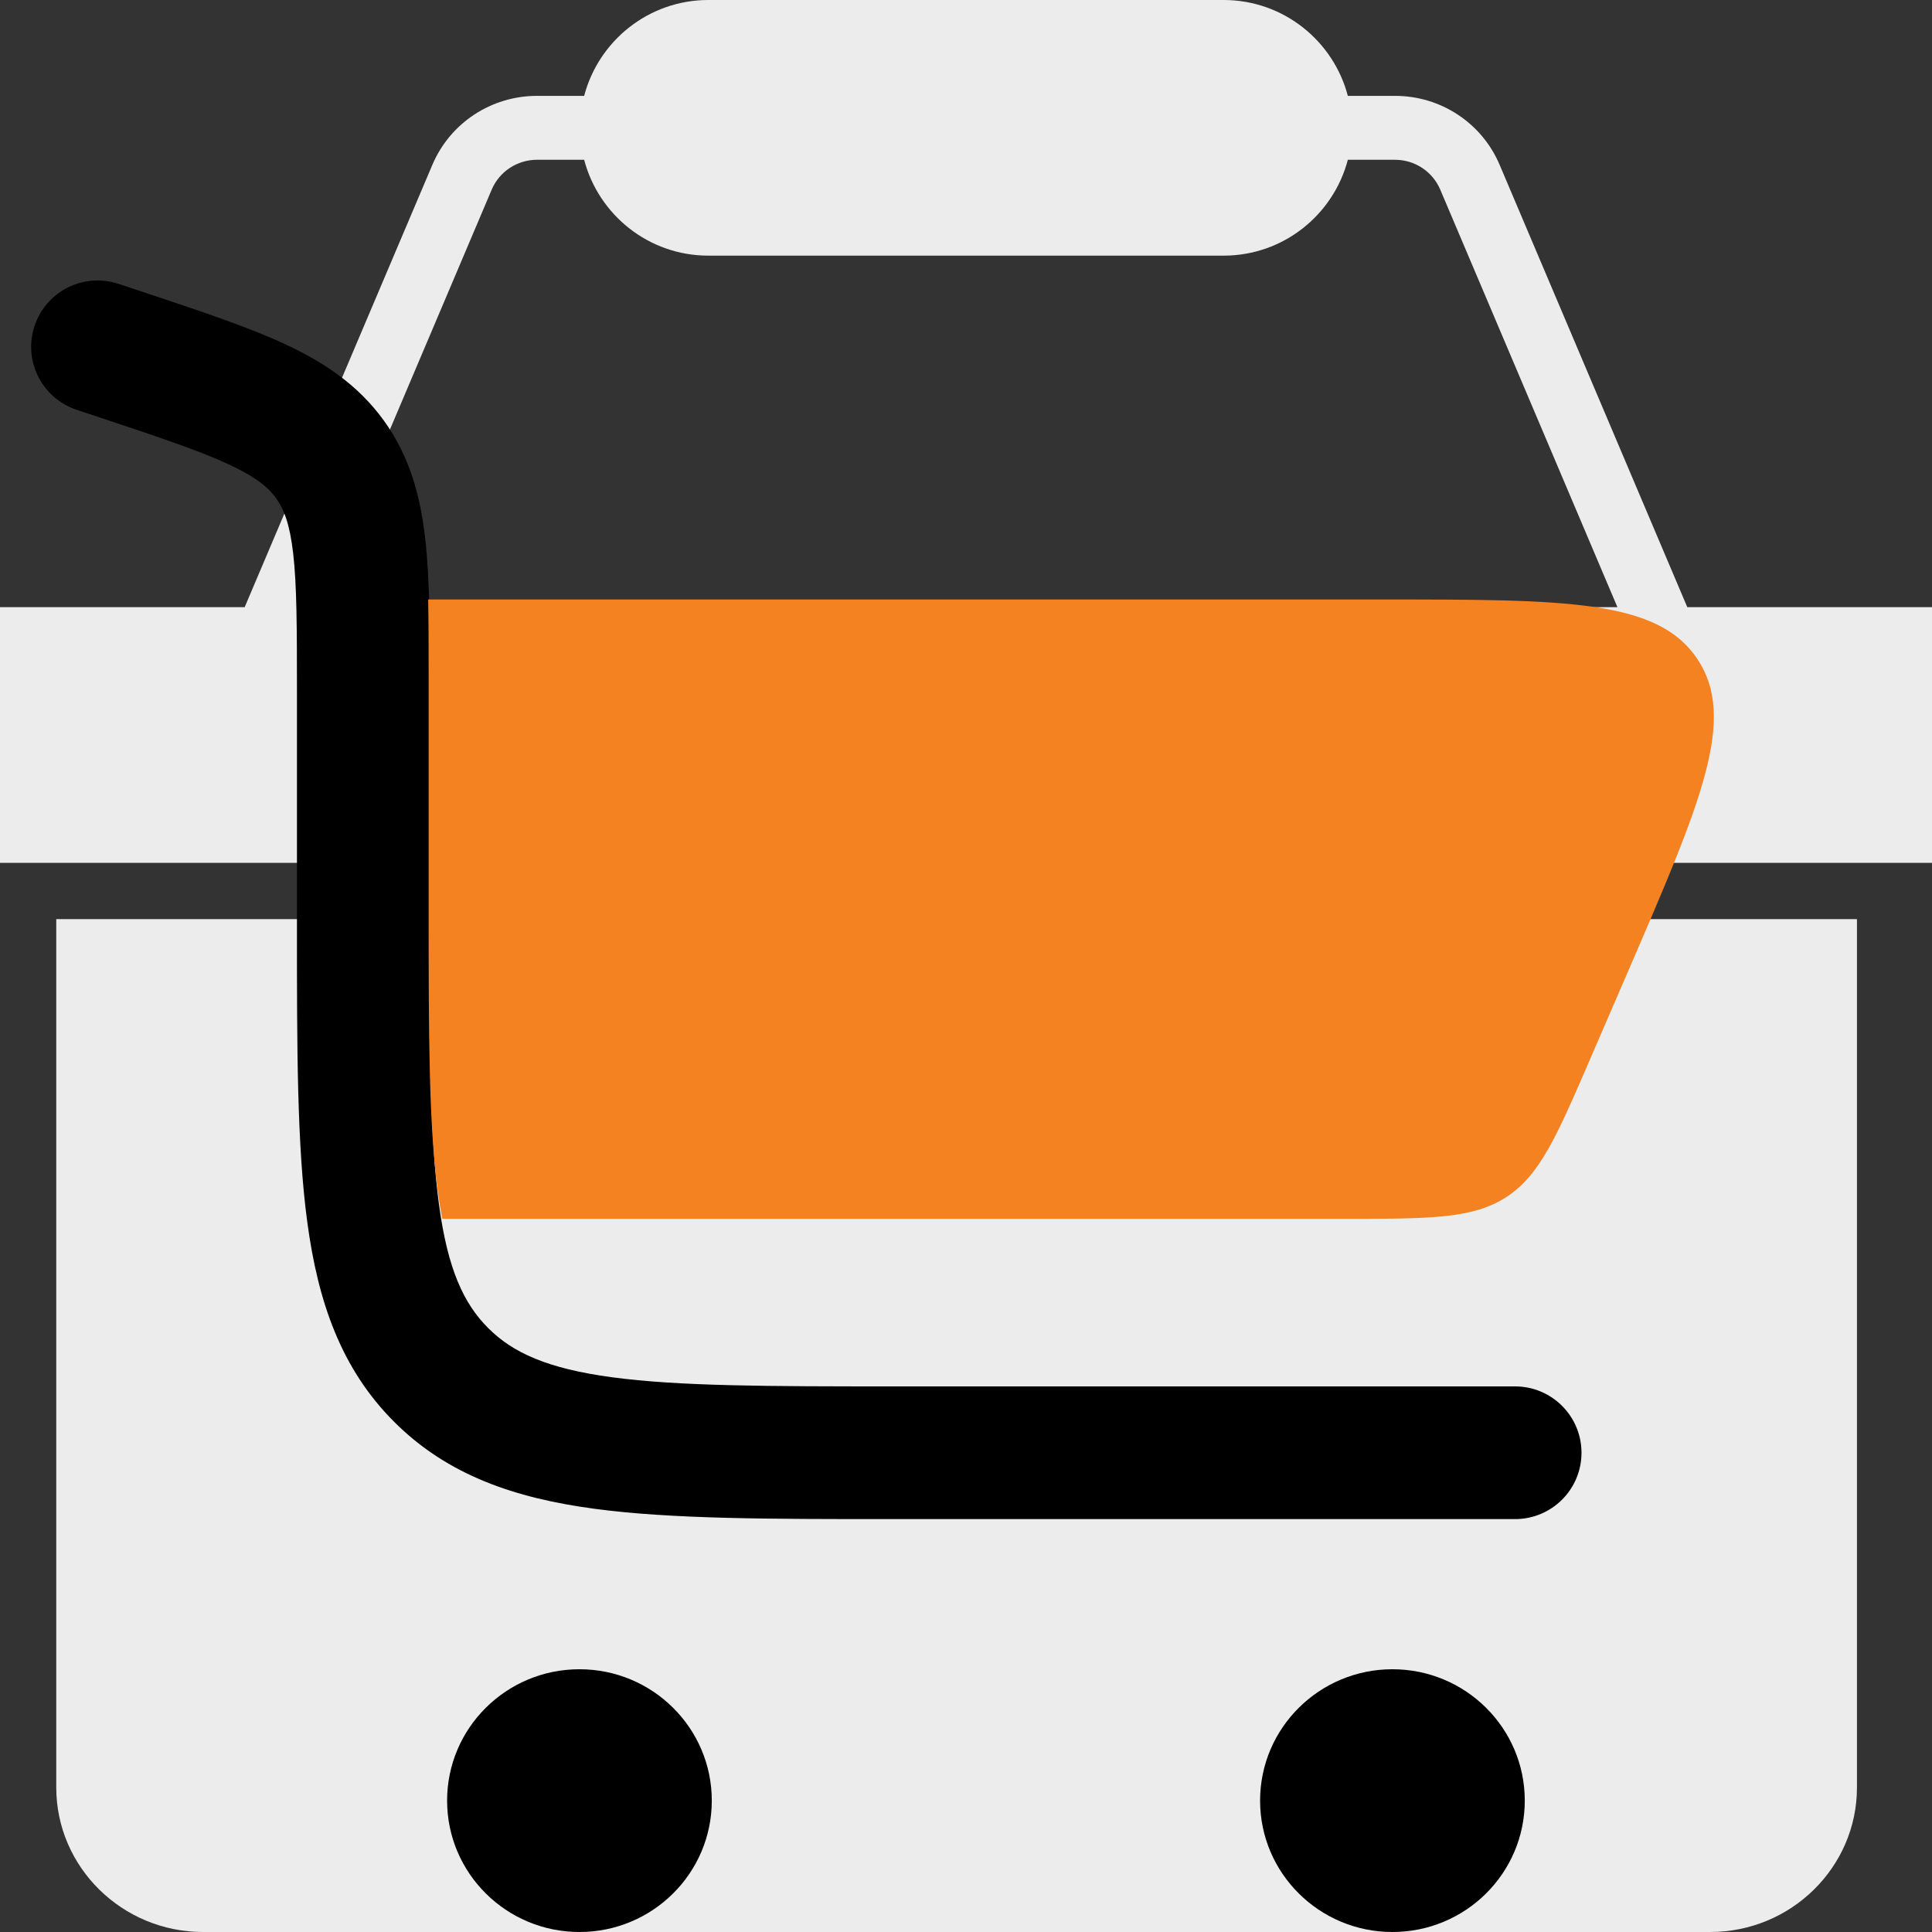 <?xml version="1.0" encoding="UTF-8"?>
<svg width="50px" height="50px" viewBox="0 0 50 50" version="1.1" xmlns="http://www.w3.org/2000/svg" xmlns:xlink="http://www.w3.org/1999/xlink">
    <rect x="0" y="0" width="50" height="50" fill="#333333" stroke="none"/>
    <title>Retail</title>
    <g id="Page-1" stroke="none" stroke-width="1" fill="none" fill-rule="evenodd">
        <g id="Retail">
            <g id="Group" fill="#EDECEC" fill-rule="nonzero">
                <path d="M1.456,46.26 C1.456,48.322 3.161,50 5.256,50 L44.258,50 C46.354,50 48.058,48.322 48.058,46.26 L48.058,23.786 L1.456,23.786 L1.456,46.26 Z" id="Path"></path>
                <path d="M43.667,15.714 L38.811,4.267 C38.351,3.182 37.288,2.481 36.101,2.481 L34.882,2.481 C34.509,1.059 33.215,0 31.667,0 L18.333,0 C16.785,0 15.491,1.059 15.118,2.481 L13.899,2.481 C12.713,2.481 11.649,3.182 11.189,4.267 L6.332,15.714 L0,15.714 L0,22.33 L50,22.33 L50,15.714 L43.667,15.714 Z M8.141,15.714 L12.725,4.908 C12.924,4.439 13.385,4.135 13.899,4.135 L15.118,4.135 C15.491,5.558 16.785,6.616 18.333,6.616 L31.667,6.616 C33.215,6.616 34.509,5.558 34.882,4.135 L36.101,4.135 C36.615,4.135 37.075,4.439 37.274,4.908 L41.859,15.714 L8.141,15.714 Z" id="Shape"></path>
            </g>
            <g id="Group" transform="translate(0.806, 7.258)">
                <path d="M0.089,1.175 C0.389,0.275 1.363,-0.211 2.264,0.089 L2.871,0.291 C2.901,0.301 2.932,0.311 2.962,0.321 C4.398,0.799 5.611,1.203 6.566,1.646 C7.58,2.118 8.46,2.702 9.128,3.626 C9.795,4.551 10.072,5.57 10.198,6.68 C10.318,7.724 10.318,9.002 10.318,10.513 L10.318,16.601 C10.318,19.888 10.321,22.18 10.554,23.909 C10.78,25.589 11.194,26.479 11.829,27.113 C12.463,27.747 13.354,28.16 15.036,28.386 C16.768,28.618 19.064,28.622 22.355,28.622 L38.404,28.622 C39.353,28.622 40.123,29.391 40.123,30.339 C40.123,31.288 39.353,32.056 38.404,32.056 L22.229,32.056 C19.093,32.056 16.566,32.056 14.578,31.789 C12.514,31.512 10.777,30.92 9.397,29.541 C8.017,28.163 7.423,26.428 7.146,24.367 C6.879,22.382 6.879,19.858 6.879,16.726 L6.879,10.609 C6.879,8.976 6.876,7.896 6.782,7.069 C6.692,6.287 6.536,5.909 6.338,5.635 C6.14,5.36 5.83,5.093 5.115,4.76 C4.36,4.409 3.334,4.065 1.784,3.549 L1.176,3.347 C0.275,3.047 -0.212,2.074 0.089,1.175 Z" id="Path" fill="#000000"></path>
                <path d="M10.275,8.257 C10.287,8.85 10.287,9.492 10.287,10.184 L10.287,16.271 C10.287,19.558 10.291,21.85 10.525,23.58 C10.559,23.832 10.598,24.067 10.64,24.285 L33.995,24.285 C36.21,24.285 37.317,24.285 38.184,23.718 C39.051,23.151 39.487,22.141 40.359,20.122 L41.349,17.832 C43.217,13.507 44.151,11.345 43.125,9.801 C42.099,8.257 39.727,8.257 34.984,8.257 L10.275,8.257 Z" id="Path" fill="#F48221" fill-rule="nonzero"></path>
                <path d="M14.19,35.942 C16.082,35.942 17.615,37.464 17.615,39.342 C17.615,41.22 16.082,42.742 14.19,42.742 C12.298,42.742 10.765,41.22 10.765,39.342 C10.765,37.464 12.298,35.942 14.19,35.942 Z" id="Path" fill="#000000" fill-rule="nonzero"></path>
                <path d="M38.655,39.342 C38.655,37.464 37.122,35.942 35.23,35.942 C33.339,35.942 31.805,37.464 31.805,39.342 C31.805,41.22 33.339,42.742 35.23,42.742 C37.122,42.742 38.655,41.22 38.655,39.342 Z" id="Path" fill="#000000" fill-rule="nonzero"></path>
            </g>
        </g>
    </g>
</svg>
